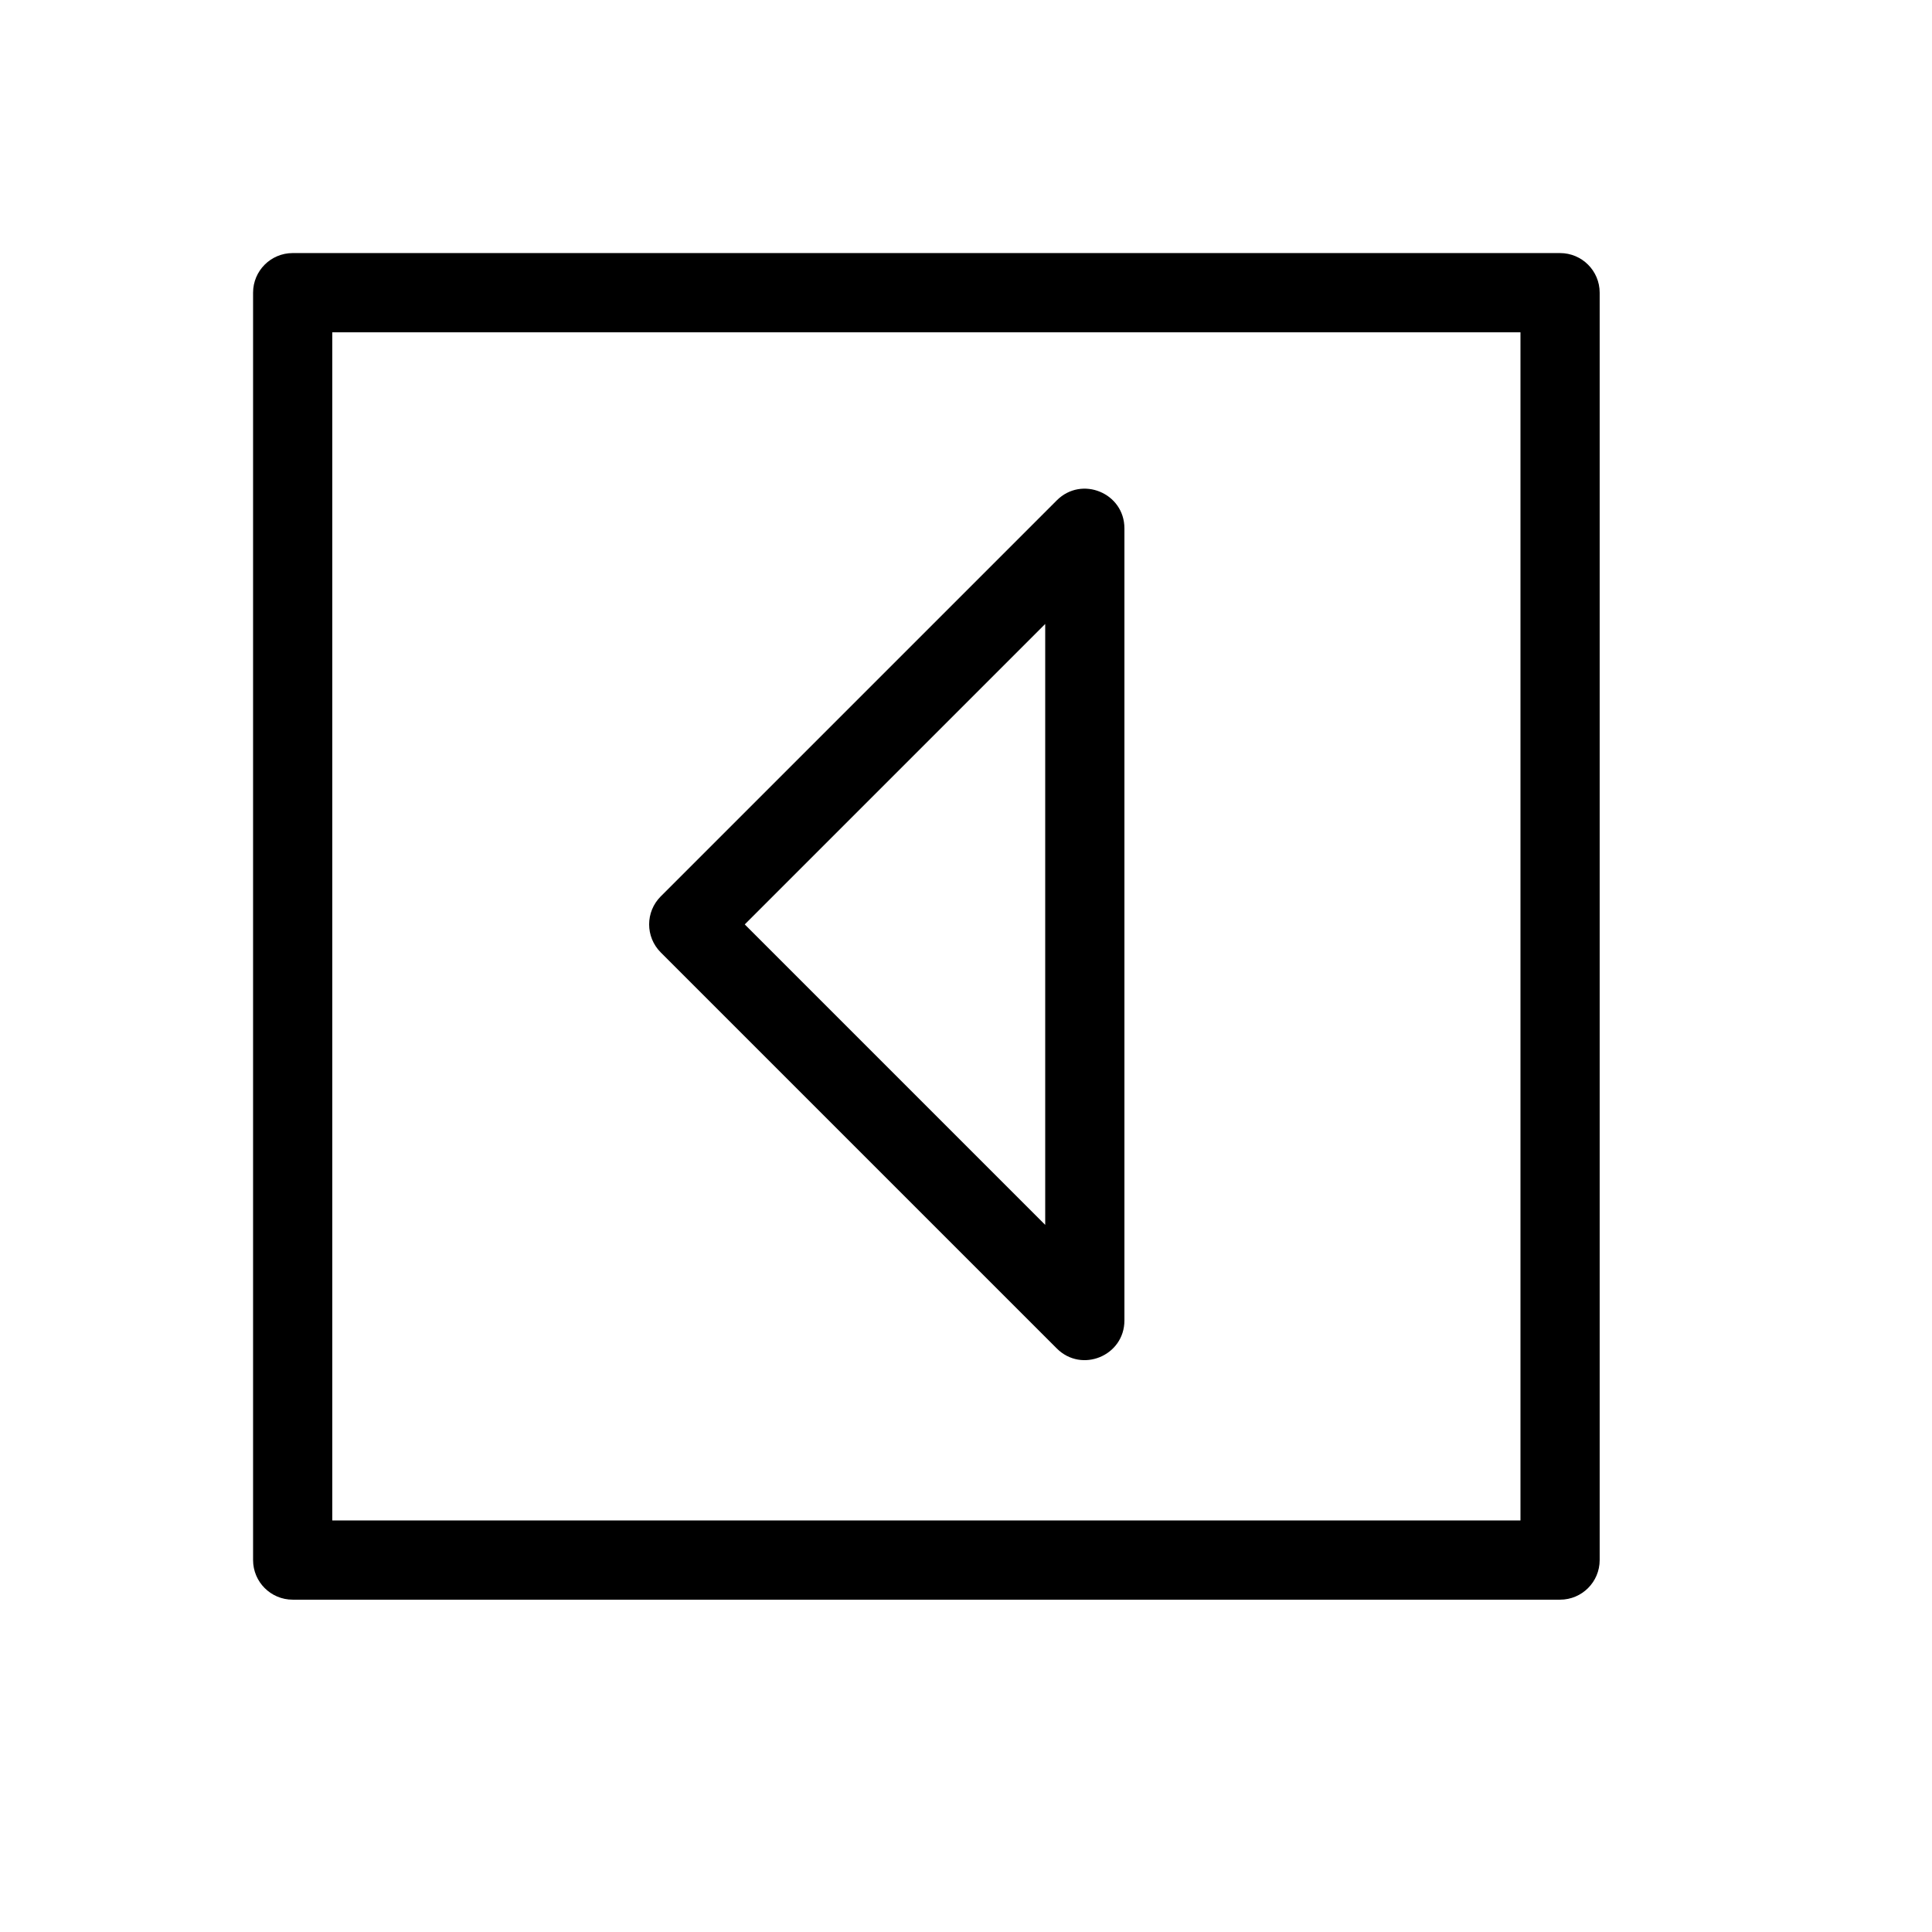 <?xml version="1.0" encoding="UTF-8"?>
<!-- Uploaded to: SVG Repo, www.svgrepo.com, Generator: SVG Repo Mixer Tools -->
<svg fill="#000000" width="800px" height="800px" version="1.1" viewBox="144 144 512 512" xmlns="http://www.w3.org/2000/svg">
 <path d="m420.99 309.36-79.621 79.621 79.621 79.621zm3.074 192-104.96-104.96c-4.102-4.102-4.102-10.746 0-14.844l104.96-104.96c6.609-6.613 17.918-1.93 17.918 7.422v209.92c0 9.352-11.309 14.031-17.918 7.422zm-202.5 66.57c-5.797 0-10.496-4.699-10.496-10.496v-335.87c0-5.797 4.699-10.496 10.496-10.496h335.87c5.797 0 10.496 4.699 10.496 10.496v335.87c0 5.797-4.699 10.496-10.496 10.496zm10.496-20.992h314.88v-314.88h-314.88z"/>
</svg>